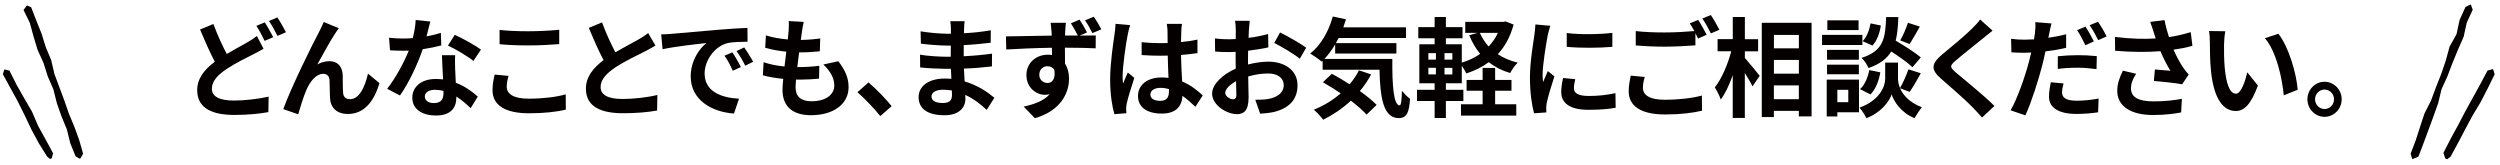 <?xml version="1.0" encoding="utf-8"?>
<!-- Generator: Adobe Illustrator 27.4.0, SVG Export Plug-In . SVG Version: 6.00 Build 0)  -->
<svg version="1.1" id="レイヤー_1" xmlns="http://www.w3.org/2000/svg" xmlns:xlink="http://www.w3.org/1999/xlink" x="0px"
	 y="0px" viewBox="0 0 647.1 42.67" style="enable-background:new 0 0 647.1 42.67;" xml:space="preserve">
<style type="text/css">
	.st0{fill:#040000;}
</style>
<g>
	<g>
		<path class="st0" d="M58.69,13.97c2-1.2,3.96-2.21,5.25-2.97c1.02-0.59,1.81-1.09,2.55-1.68l1.73,3.3
			c-0.88,0.5-1.76,0.98-2.75,1.48c-1.73,0.87-4.28,2.1-6.81,3.75c-2.28,1.54-3.82,3.14-3.82,5.1c0,2.02,1.92,3.08,5.74,3.08
			c2.8,0,6.51-0.45,8.95-1.01l-0.06,4c-2.33,0.42-5.25,0.73-8.82,0.73c-5.47,0-9.61-1.57-9.61-6.41c0-3.08,1.92-5.38,4.56-7.36
			c-1.26-2.38-2.58-5.4-3.82-8.34l3.46-1.43C56.3,9.13,57.57,11.82,58.69,13.97z M70.72,9.63l-2.22,0.95
			c-0.55-1.15-1.4-2.8-2.14-3.89l2.17-0.9C69.21,6.8,70.2,8.6,70.72,9.63z M74.02,8.34l-2.2,0.95c-0.58-1.18-1.46-2.8-2.2-3.86
			l2.17-0.92C72.51,5.57,73.52,7.36,74.02,8.34z"/>
		<path class="st0" d="M86.78,8.62c-1.35,2.02-3.27,5.6-4.64,8.06c1.02-0.59,2.11-0.84,3.16-0.84c2.06,0,3.3,1.32,3.41,3.64
			c0.05,1.26-0.03,3.5,0.11,4.68c0.11,1.09,0.88,1.51,1.79,1.51c2.39,0,3.85-3.14,4.64-6.61l2.97,2.46
			c-1.43,4.79-3.98,7.98-8.18,7.98c-3.05,0-4.48-1.85-4.59-3.89c-0.11-1.48-0.08-3.78-0.16-4.93c-0.08-0.98-0.63-1.57-1.62-1.57
			c-1.87,0-3.41,1.96-4.39,4.23c-0.71,1.62-1.68,4.76-2.09,6.24l-3.87-1.34c2.03-5.6,7.66-17.02,9.12-19.68
			c0.36-0.76,0.88-1.68,1.35-2.86l3.9,1.6C87.39,7.7,87.09,8.18,86.78,8.62z"/>
		<path class="st0" d="M110.4,9.41c1.35-0.25,2.64-0.56,3.71-0.9l0.11,3.25c-1.26,0.34-2.97,0.7-4.81,0.98
			c-1.32,3.92-3.65,8.82-5.88,11.98l-3.32-1.74c2.17-2.74,4.39-6.86,5.6-9.88c-0.49,0.03-0.96,0.03-1.43,0.03
			c-1.13,0-2.25-0.03-3.43-0.11l-0.25-3.25c1.18,0.14,2.64,0.2,3.65,0.2c0.82,0,1.65-0.03,2.5-0.11c0.38-1.54,0.69-3.22,0.74-4.68
			l3.79,0.39C111.17,6.47,110.81,7.9,110.4,9.41z M117.81,17.86c0.03,0.81,0.11,2.16,0.17,3.56c2.36,0.9,4.28,2.3,5.69,3.58l-1.84,3
			c-0.96-0.9-2.2-2.07-3.71-3c0,0.08,0,0.2,0,0.28c0,2.6-1.4,4.62-5.3,4.62c-3.41,0-6.1-1.54-6.1-4.62c0-2.74,2.25-4.84,6.07-4.84
			c0.66,0,1.26,0.06,1.9,0.11c-0.11-2.07-0.25-4.56-0.3-6.27h3.43C117.73,15.46,117.79,16.63,117.81,17.86z M112.32,26.68
			c1.9,0,2.47-1.06,2.47-2.6c0-0.17,0-0.34,0-0.56c-0.71-0.17-1.46-0.28-2.22-0.28c-1.59,0-2.61,0.73-2.61,1.71
			C109.96,25.98,110.81,26.68,112.32,26.68z M115.95,11.79l1.76-2.77c1.98,0.87,5.38,2.77,6.78,3.81l-1.95,2.94
			C120.94,14.48,117.81,12.66,115.95,11.79z"/>
		<path class="st0" d="M131.16,22.46c0,1.79,1.68,3.08,5.63,3.08c3.71,0,7.22-0.42,9.64-1.12l0.03,3.95
			c-2.39,0.59-5.69,0.95-9.53,0.95c-6.29,0-9.45-2.16-9.45-5.99c0-1.62,0.33-3,0.55-4.03l3.6,0.34
			C131.35,20.64,131.16,21.5,131.16,22.46z M136.79,8.09c2.72,0,5.85-0.17,7.96-0.39v3.72c-1.92,0.17-5.33,0.34-7.94,0.34
			c-2.88,0-5.27-0.11-7.5-0.31v-3.7C131.35,7.98,133.9,8.09,136.79,8.09z"/>
		<path class="st0" d="M159.28,13.55c2.25-1.34,4.64-2.55,5.93-3.3c1.04-0.62,1.84-1.09,2.55-1.71l1.9,3.25
			c-0.82,0.5-1.7,0.98-2.72,1.51c-1.7,0.87-5.16,2.49-7.66,4.14c-2.28,1.54-3.82,3.14-3.82,5.1c0,2.02,1.9,3.08,5.71,3.08
			c2.83,0,6.54-0.42,8.98-1.04l-0.06,4.03c-2.33,0.42-5.25,0.7-8.82,0.7c-5.47,0-9.61-1.54-9.61-6.36c0-3.08,1.92-5.4,4.56-7.39
			c-1.26-2.38-2.58-5.38-3.82-8.34l3.43-1.43C156.89,8.71,158.18,11.4,159.28,13.55z"/>
		<path class="st0" d="M173.83,8.76c2.31-0.2,6.84-0.62,11.87-1.04c2.83-0.25,5.82-0.42,7.77-0.5l0.03,3.58
			c-1.48,0.03-3.85,0.03-5.3,0.39c-3.32,0.9-5.82,4.51-5.82,7.84c0,4.62,4.23,6.27,8.9,6.52l-1.29,3.84
			c-5.77-0.39-11.21-3.53-11.21-9.6c0-4.03,2.22-7.22,4.09-8.65c-2.58,0.28-8.18,0.9-11.37,1.6l-0.36-3.84
			C172.23,8.88,173.31,8.82,173.83,8.76z M191.76,17.36l-2.09,0.95c-0.69-1.54-1.26-2.63-2.14-3.89l2.03-0.87
			C190.25,14.56,191.24,16.27,191.76,17.36z M194.95,15.99L192.89,17c-0.74-1.51-1.37-2.55-2.25-3.78l2-0.95
			C193.33,13.24,194.37,14.9,194.95,15.99z"/>
		<path class="st0" d="M207.58,8.18c-0.08,0.48-0.19,1.23-0.3,2.16c1.98-0.03,3.74-0.2,5.03-0.39l-0.11,3.33
			c-1.65,0.17-3.16,0.28-5.36,0.28c-0.16,1.23-0.33,2.55-0.47,3.81c0.05,0,0.14,0,0.19,0c1.7,0,3.74-0.11,5.52-0.34L212,20.36
			c-1.54,0.14-3.13,0.25-4.86,0.25c-0.36,0-0.74,0-1.1,0c-0.06,0.84-0.11,1.54-0.11,2.04c0,2.32,1.4,3.56,4.09,3.56
			c3.85,0,5.93-1.79,5.93-4.09c0-1.9-1.02-3.7-2.83-5.43l3.87-0.84c1.81,2.35,2.66,4.34,2.66,6.72c0,4.23-3.74,7.25-9.75,7.25
			c-4.31,0-7.36-1.9-7.36-6.58c0-0.67,0.08-1.68,0.19-2.83c-2-0.2-3.82-0.5-5.27-0.92l0.19-3.39c1.79,0.62,3.63,0.92,5.41,1.12
			c0.17-1.26,0.33-2.58,0.47-3.84c-1.9-0.2-3.85-0.53-5.47-1.01l0.19-3.22c1.59,0.53,3.65,0.9,5.66,1.06
			c0.08-0.87,0.16-1.62,0.22-2.27c0.08-1.32,0.08-1.88,0.03-2.49l3.87,0.22C207.8,6.69,207.69,7.45,207.58,8.18z"/>
		<path class="st0" d="M221.94,23.86l2.86-2.52c1.95,1.62,4.61,4.4,5.99,6.13l-2.94,2.58C226.17,27.94,223.83,25.54,221.94,23.86z"
			/>
		<path class="st0" d="M249.54,7.45c-0.03,0.28-0.03,0.7-0.03,1.15c2.25-0.11,4.53-0.34,6.95-0.76l-0.03,3.22
			c-1.81,0.22-4.31,0.48-6.98,0.62c0,0.98,0,2.02,0,2.88c2.77-0.14,5.11-0.36,7.33-0.67l-0.03,3.3c-2.47,0.28-4.61,0.48-7.25,0.56
			c0.05,1.06,0.11,2.21,0.19,3.33c3.46,1.01,6.1,2.88,7.69,4.23l-1.98,3.14c-1.48-1.4-3.35-2.88-5.55-3.89
			c0.03,0.39,0.03,0.73,0.03,1.04c0,2.38-1.79,4.23-5.41,4.23c-4.39,0-6.7-1.71-6.7-4.68c0-2.83,2.55-4.82,6.78-4.82
			c0.58,0,1.15,0.03,1.7,0.08c-0.05-0.87-0.08-1.76-0.11-2.6c-0.47,0-0.93,0-1.43,0c-1.59,0-4.72-0.14-6.54-0.36l-0.03-3.3
			c1.79,0.34,5.16,0.53,6.62,0.53c0.44,0,0.88,0,1.32,0c0-0.92,0-1.93,0.03-2.88c-0.36,0-0.69,0-1.02,0c-1.73,0-4.92-0.25-6.73-0.5
			l-0.08-3.19c1.98,0.34,5.11,0.62,6.78,0.62c0.36,0,0.71,0,1.07,0c0-0.53,0-0.98,0-1.32c0-0.53-0.06-1.4-0.16-1.93h3.71
			C249.62,6.02,249.56,6.72,249.54,7.45z M243.99,26.66c1.46,0,2.42-0.42,2.42-2.04c0-0.31,0-0.7-0.03-1.2
			c-0.74-0.11-1.48-0.2-2.25-0.2c-1.95,0-3.02,0.78-3.02,1.74C241.1,26.01,242.09,26.66,243.99,26.66z"/>
		<path class="st0" d="M281.36,8.4l-1.9,0.81c1.76-0.03,3.35-0.03,4.17-0.03l-0.03,3.33c-1.65-0.08-4.26-0.17-7.96-0.17
			c0.03,1.43,0.03,2.91,0.03,4.14c0.69,1.06,1.04,2.41,1.04,3.89c0,3.67-2.12,8.29-8.84,10.22l-2.91-3
			c2.77-0.59,5.22-1.51,6.73-3.19c-0.38,0.08-0.8,0.14-1.26,0.14c-2.11,0-4.75-1.74-4.75-5.12c0-3.16,2.53-5.26,5.52-5.26
			c0.38,0,0.74,0.03,1.1,0.08c0-0.62,0-1.26-0.03-1.88c-4.15,0.06-8.43,0.25-11.81,0.45l-0.08-3.39c3.13-0.03,8.13-0.14,11.84-0.2
			c0-0.36,0-0.64-0.03-0.87c-0.08-1.12-0.19-2.07-0.25-2.44h3.96c-0.08,0.45-0.17,1.96-0.19,2.41c0,0.22-0.03,0.53-0.03,0.87
			c1.02,0,2.17,0,3.3,0c-0.55-1.06-1.13-2.16-1.79-3.16l2.25-0.95C280.13,6.1,280.87,7.42,281.36,8.4z M271.12,21.48
			c1.15,0,2.14-0.9,1.79-3.36c-0.38-0.67-1.04-0.98-1.81-0.98c-1.02,0-2.09,0.73-2.09,2.21C269,20.64,270.02,21.48,271.12,21.48z
			 M285.07,7.59l-2.31,0.98c-0.55-1.12-1.21-2.3-1.92-3.3l2.28-0.95C283.81,5.32,284.55,6.55,285.07,7.59z"/>
		<path class="st0" d="M291.9,8.99c-0.41,1.88-1.32,8.04-1.32,10.84c0,0.56,0.03,1.26,0.11,1.82c0.36-0.98,0.82-1.93,1.24-2.88
			l1.68,1.4c-0.77,2.3-1.65,5.15-1.98,6.66c-0.08,0.39-0.14,1.01-0.14,1.32c0,0.28,0.03,0.76,0.06,1.15l-3.1,0.25
			c-0.58-1.96-1.1-5.15-1.1-8.96c0-4.23,0.82-9.52,1.13-11.68c0.11-0.78,0.25-1.85,0.27-2.74l3.79,0.34
			C292.31,7.06,291.98,8.48,291.9,8.99z M305.77,8.01c-0.03,0.62-0.05,1.65-0.08,2.88c1.51-0.14,2.94-0.36,4.26-0.64v3.5
			c-1.32,0.2-2.75,0.36-4.26,0.48c0.05,2.72,0.19,4.96,0.3,6.86c2.28,0.95,4.01,2.38,5.33,3.61l-1.9,2.94
			c-1.15-1.09-2.25-2.07-3.35-2.83c-0.16,2.69-1.65,4.59-5.36,4.59c-3.79,0-6.15-1.62-6.15-4.56c0-2.83,2.36-4.79,6.1-4.79
			c0.63,0,1.24,0.03,1.79,0.11c-0.05-1.74-0.17-3.78-0.19-5.77c-0.66,0.03-1.32,0.03-1.95,0.03c-1.62,0-3.19-0.06-4.81-0.17v-3.33
			c1.57,0.17,3.16,0.25,4.81,0.25c0.63,0,1.29,0,1.92-0.03c0-1.37-0.03-2.52-0.03-3.11c0-0.42-0.08-1.29-0.19-1.85h3.93
			C305.85,6.72,305.8,7.39,305.77,8.01z M300.33,26.1c1.68,0,2.25-0.9,2.25-2.55c0-0.14,0-0.31,0-0.5c-0.71-0.2-1.46-0.31-2.2-0.31
			c-1.57,0-2.61,0.67-2.61,1.74C297.78,25.62,298.88,26.1,300.33,26.1z"/>
		<path class="st0" d="M323.26,7.81c-0.03,0.62-0.06,1.29-0.08,1.99c1.81-0.22,3.63-0.59,5.05-1.01l0.08,3.47
			c-1.57,0.36-3.46,0.64-5.25,0.87c-0.03,0.84-0.03,1.71-0.03,2.52c0,0.34,0,0.67,0,1.04c1.87-0.48,3.76-0.73,5.27-0.73
			c4.23,0,7.55,2.24,7.55,6.1c0,3.3-1.7,5.8-6.07,6.92c-1.26,0.28-2.47,0.36-3.6,0.45l-1.26-3.61c1.24,0,2.42-0.03,3.38-0.2
			c2.22-0.42,3.98-1.54,3.98-3.58c0-1.9-1.65-3.02-4.04-3.02c-1.7,0-3.49,0.28-5.16,0.78c0.06,2.21,0.11,4.4,0.11,5.35
			c0,3.47-1.21,4.4-3.02,4.4c-2.66,0-6.43-2.35-6.43-5.32c0-2.44,2.75-4.98,6.12-6.47c-0.03-0.67-0.03-1.34-0.03-1.99
			c0-0.78,0-1.57,0-2.35c-0.52,0.03-1.02,0.06-1.46,0.06c-1.84,0-2.91-0.03-3.85-0.14l-0.05-3.39c1.62,0.2,2.8,0.22,3.79,0.22
			c0.49,0,1.04-0.03,1.59-0.06c0.03-0.98,0.03-1.79,0.03-2.27c0-0.59-0.11-1.96-0.19-2.46h3.79C323.43,5.88,323.32,7.08,323.26,7.81
			z M319.14,25.7c0.49,0,0.88-0.22,0.88-1.18c0-0.7-0.03-1.99-0.08-3.5c-1.68,0.92-2.8,2.07-2.8,3.05
			C317.14,24.95,318.43,25.7,319.14,25.7z M338.09,12.35l-1.65,2.86c-1.32-1.15-4.92-3.25-6.62-4.09l1.51-2.72
			C333.45,9.44,336.64,11.28,338.09,12.35z"/>
		<path class="st0" d="M360.39,15.26c-0.05,6.72,0.3,12.01,1.9,12.01c0.41-0.03,0.52-1.48,0.58-3.75c0.63,0.76,1.46,1.6,2.11,2.07
			c-0.25,3.5-0.82,4.98-2.94,4.98c-4.01,0-4.81-5.35-4.97-12.52h-14.72v-2.32l-0.25,0.22c-0.63-0.56-2.17-1.62-2.97-2.1
			c2.72-2.1,4.78-5.71,5.85-9.58l3.41,0.73c-0.22,0.7-0.44,1.4-0.69,2.07h16.23v2.77h-17.44c-0.22,0.45-0.47,0.9-0.71,1.32h15.66
			v2.69h-15.85v-2.35c-0.85,1.43-1.79,2.69-2.77,3.75H360.39z M354.9,19.26c-0.82,1.54-1.79,3-2.91,4.31
			c1.73,1.23,3.27,2.49,4.34,3.58l-2.61,2.52c-0.96-1.09-2.42-2.35-4.06-3.61c-2.17,2.02-4.64,3.67-7.17,4.93
			c-0.49-0.7-1.7-1.99-2.42-2.6c2.55-1.01,4.92-2.46,6.95-4.23c-1.57-1.06-3.16-2.04-4.61-2.88l2.33-2.18
			c1.43,0.76,3.02,1.71,4.59,2.72c0.96-1.12,1.76-2.32,2.42-3.61L354.9,19.26z"/>
		<path class="st0" d="M391.78,6.36c-0.85,3.16-2.25,5.68-4.09,7.67c1.48,0.98,3.21,1.71,5.16,2.18c-0.69,0.64-1.54,1.88-1.95,2.69
			c-2.14-0.62-3.98-1.57-5.55-2.8c-1.7,1.26-3.65,2.21-5.8,2.91c-0.25-0.56-0.74-1.34-1.18-1.99v4.54h-4.12v1.68h4.53v2.91h-4.53
			v4.4h-2.91v-4.4h-4.56v-2.91h4.56v-1.68h-3.96V11.45h3.96V9.91h-4.23V7.03h4.23V4.4h2.91v2.63h4.31v2.88h-4.31v1.54h4.12v4.76
			c1.73-0.5,3.35-1.29,4.75-2.27c-1.15-1.4-2.09-3.02-2.83-4.84l2.17-0.59h-3.19V5.66h9.86l0.55-0.11L391.78,6.36z M369.72,15.43
			h1.95v-1.68h-1.95V15.43z M369.72,19.26h1.95v-1.71h-1.95V19.26z M375.93,13.75h-2.03v1.68h2.03V13.75z M375.93,17.56h-2.03v1.71
			h2.03V17.56z M387,26.99h5.47v2.94h-14.31v-2.94h5.6v-3.5h-4.15v-2.8h4.15v-3.11H387v3.11h4.23v2.8H387V26.99z M383.04,8.51
			c0.58,1.29,1.35,2.49,2.28,3.53c0.96-1.04,1.79-2.21,2.39-3.53H383.04z"/>
		<path class="st0" d="M400.61,9.16c-0.36,1.88-1.32,7.48-1.32,10.28c0,0.53,0.03,1.26,0.11,1.82c0.41-0.95,0.85-1.93,1.24-2.86
			l1.7,1.37c-0.77,2.32-1.68,5.38-1.98,6.86c-0.08,0.42-0.14,1.04-0.14,1.32c0,0.31,0.03,0.76,0.05,1.15l-3.19,0.22
			c-0.55-1.93-1.07-5.35-1.07-9.16c0-4.2,0.85-8.93,1.15-11.09c0.08-0.78,0.25-1.85,0.27-2.74l3.85,0.34
			C401.08,7.25,400.72,8.65,400.61,9.16z M407.4,22.85c0,1.23,1.04,1.99,3.85,1.99c2.44,0,4.48-0.22,6.89-0.73l0.06,3.78
			c-1.79,0.34-3.98,0.53-7.09,0.53c-4.72,0-7-1.71-7-4.59c0-1.09,0.16-2.21,0.47-3.64l3.16,0.31
			C407.51,21.42,407.4,22.09,407.4,22.85z M417.34,8.51v3.61c-3.38,0.31-8.35,0.34-11.81,0V8.54
			C408.91,9.02,414.37,8.88,417.34,8.51z"/>
		<path class="st0" d="M425.25,22.74c0,1.82,1.67,3.08,5.63,3.08c3.71,0,7.22-0.42,9.64-1.09l0.03,3.92
			c-2.39,0.59-5.68,0.98-9.53,0.98c-6.29,0-9.45-2.16-9.45-6.02c0-1.62,0.33-2.97,0.52-4.03l3.63,0.34
			C425.44,20.92,425.25,21.81,425.25,22.74z M441.75,8.99l-2.22,0.98c-0.19-0.42-0.44-0.9-0.69-1.37v3.14
			c-1.92,0.14-5.33,0.34-7.94,0.34c-2.88,0-5.27-0.14-7.5-0.31V8.04c2.03,0.25,4.59,0.36,7.47,0.36c2.61,0,5.58-0.17,7.69-0.36
			c-0.38-0.73-0.8-1.43-1.18-1.99l2.17-0.9C440.24,6.16,441.23,7.95,441.75,8.99z M445.05,7.7l-2.2,0.95
			c-0.58-1.18-1.46-2.8-2.22-3.86l2.2-0.9C443.54,4.93,444.55,6.72,445.05,7.7z"/>
		<path class="st0" d="M451.63,14.98c0.96,1.06,3.3,3.95,3.85,4.65l-1.87,2.72c-0.41-0.9-1.21-2.21-1.98-3.47v11.65h-3.13V19.46
			c-0.88,2.46-1.92,4.76-3.1,6.3c-0.3-0.95-1.02-2.3-1.54-3.14c1.79-2.21,3.38-6.02,4.26-9.35h-3.54v-3.14h3.93V4.4h3.13v5.74h3.43
			v3.14h-3.43V14.98z M468.91,5.91v24.22h-3.3V28.7h-6.46v1.6h-3.13V5.91H468.91z M459.16,9.04v3.47h6.46V9.04H459.16z
			 M459.16,15.51v3.56h6.46v-3.56H459.16z M465.61,25.68v-3.58h-6.46v3.58H465.61z"/>
		<path class="st0" d="M482.06,11.65h-10.44V9.02h10.44V11.65z M481.18,29.06h-5.6v1.09h-2.75v-9.55h8.35V29.06z M481.15,15.46
			h-8.24v-2.55h8.24V15.46z M472.91,16.74h8.24v2.49h-8.24V16.74z M481.07,7.78h-8.08V5.26h8.08V7.78z M475.58,23.24v3.22h2.83
			v-3.22H475.58z M491.81,22.85c0.74,1.71,2.39,3.67,5.63,4.9c-0.58,0.76-1.43,2.02-1.87,2.83c-3.46-1.32-5.44-4.42-5.93-6.16
			c-0.55,1.74-2.75,4.76-6.54,6.16c-0.33-0.76-1.21-2.04-1.79-2.72c5.25-1.88,6.65-5.54,6.65-7.42v-4.23h3.32v4.23
			c0,0.62,0.14,1.46,0.52,2.35c0.77-1.34,1.68-3.36,2.17-4.84l3.21,1.01c-0.96,1.76-2.03,3.61-2.88,4.82L491.81,22.85z
			 M481.45,23.07c1.21-1.06,2.03-3.02,2.39-4.93l2.86,0.59c-0.36,2.16-1.21,4.37-2.55,5.71L481.45,23.07z M495.02,17.39
			c-1.15-1.12-3.41-2.72-5.49-4.06c-1.13,1.85-2.91,3.25-5.88,4.28c-0.33-0.81-1.13-2.04-1.81-2.63c5.71-1.82,6.15-5.01,6.37-10.56
			h3.16c-0.08,2.32-0.25,4.34-0.69,6.1c2.25,1.34,5.03,3.08,6.51,4.34L495.02,17.39z M486.84,6.61c-0.27,1.85-0.99,3.92-2.17,5.18
			l-2.55-1.12c1.02-1.01,1.76-2.88,2.06-4.62L486.84,6.61z M496.94,6.89c-0.91,1.62-1.89,3.33-2.66,4.51l-2.42-0.95
			c0.71-1.23,1.57-3.19,1.98-4.56L496.94,6.89z"/>
		<path class="st0" d="M513.36,9.86c-1.79,1.46-5.41,4.31-7.25,5.91c-1.46,1.29-1.43,1.6,0.05,2.91c2.06,1.76,7.28,5.96,10.08,8.74
			l-3.21,3c-0.77-0.87-1.57-1.76-2.39-2.6c-1.68-1.76-5.71-5.26-8.21-7.45c-2.75-2.38-2.53-3.86,0.22-6.22
			c2.17-1.79,5.93-4.9,7.77-6.72c0.8-0.81,1.68-1.71,2.12-2.38l3.21,2.88C514.9,8.6,514,9.32,513.36,9.86z"/>
		<path class="st0" d="M530.41,8.74c-0.05,0.31-0.14,0.67-0.22,1.04c1.54-0.22,3.1-0.53,4.61-0.9v3.5c-1.65,0.39-3.52,0.7-5.36,0.92
			c-0.25,1.2-0.52,2.46-0.82,3.61c-1.02,3.92-2.83,9.63-4.37,12.96l-3.82-1.32c1.65-2.83,3.74-8.68,4.75-12.6
			c0.19-0.76,0.38-1.57,0.58-2.35c-0.63,0.03-1.24,0.06-1.81,0.06c-1.35,0-2.36-0.06-3.32-0.11l-0.08-3.5
			c1.4,0.17,2.31,0.22,3.46,0.22c0.8,0,1.62-0.03,2.47-0.08c0.11-0.62,0.19-1.15,0.25-1.6c0.11-1.04,0.17-2.18,0.08-2.86l4.2,0.34
			C530.8,6.86,530.52,8.12,530.41,8.74z M533.74,23.91c0,1.23,0.82,2.16,3.76,2.16c1.84,0,3.74-0.2,5.71-0.56l-0.14,3.56
			c-1.57,0.22-3.41,0.42-5.6,0.42c-4.61,0-7.11-1.62-7.11-4.45c0-1.32,0.25-2.66,0.47-3.75l3.3,0.31
			C533.9,22.4,533.74,23.3,533.74,23.91z M537.91,14.28c1.57,0,3.21,0.08,4.83,0.25l-0.08,3.36c-1.37-0.17-3.05-0.36-4.72-0.36
			c-1.9,0-3.57,0.08-5.3,0.31v-3.28C534.18,14.39,536.13,14.28,537.91,14.28z M541.98,10.72l-2.2,0.98
			c-0.55-1.15-1.4-2.83-2.14-3.89l2.17-0.92C540.49,7.92,541.48,9.69,541.98,10.72z M545.27,9.44l-2.17,0.95
			c-0.58-1.18-1.46-2.8-2.23-3.86l2.17-0.9C543.79,6.66,544.81,8.46,545.27,9.44z"/>
		<path class="st0" d="M556.56,5.66l3.71-0.45c0.28,1.48,0.69,3,1.15,4.4c1.98-0.31,3.9-0.76,5.63-1.29l0.44,3.53
			c-1.4,0.42-3.16,0.76-4.89,1.01c0.8,1.82,1.76,3.56,2.44,4.56c0.47,0.7,0.99,1.32,1.48,1.88l-1.7,2.52
			c-1.54-0.31-5-0.67-7.31-0.87l0.27-2.97c1.35,0.11,3.16,0.28,4.01,0.34c-0.82-1.34-1.81-3.19-2.58-5.07
			c-3.27,0.25-7.03,0.28-11.73-0.11l-0.05-3.58c4.12,0.5,7.64,0.59,10.55,0.39c-0.22-0.64-0.38-1.23-0.55-1.71
			C557.21,7.59,556.91,6.58,556.56,5.66z M551.58,22.88c0,2.35,2.06,3.36,5.82,3.36c2.99,0,5.41-0.28,7.36-0.67l-0.19,3.53
			c-1.57,0.31-4.04,0.67-7.39,0.67c-5.6-0.03-9.15-2.24-9.15-6.27c0-1.71,0.52-3.3,1.46-5.21l3.43,0.81
			C552.05,20.41,551.58,21.64,551.58,22.88z"/>
		<path class="st0" d="M575.67,11.51c-0.03,1.82,0,3.92,0.17,5.94c0.38,4.03,1.21,6.8,2.94,6.8c1.29,0,2.39-3.28,2.91-5.52
			l2.75,3.42c-1.81,4.87-3.54,6.58-5.74,6.58c-3.02,0-5.63-2.77-6.4-10.28c-0.28-2.58-0.3-5.85-0.3-7.56c0-0.78-0.05-1.99-0.22-2.86
			L576,8.09C575.8,9.1,575.67,10.72,575.67,11.51z M594.73,23.24l-3.6,1.43c-0.44-4.51-1.89-11.31-4.89-14.78l3.49-1.15
			C592.34,11.96,594.42,18.96,594.73,23.24z"/>
		<path class="st0" d="M606.12,25.7c0,2.49-1.98,4.54-4.45,4.54c-2.42,0-4.42-2.04-4.42-4.54s2-4.54,4.42-4.54
			C604.14,21.17,606.12,23.21,606.12,25.7z M604.14,25.7c0-1.4-1.1-2.52-2.47-2.52c-1.32,0-2.44,1.12-2.44,2.52
			c0,1.4,1.13,2.52,2.44,2.52C603.04,28.22,604.14,27.1,604.14,25.7z"/>
	</g>
</g>
<g id="グループ_1541_00000074434101241664005230000006537635248550429119_" transform="translate(70 494.034)">
	<g>
		<g>
			<polygon class="st0" points="-49.43,-452.97 -50.43,-453.57 -51.81,-456.96 -52.68,-460.52 -54.08,-463.9 -55.29,-467.35 
				-56.18,-470.91 -57.64,-474.27 -58.74,-477.76 -60.26,-481.1 -61.32,-484.6 -62.29,-488.14 -63.91,-491.45 -63.03,-492.64 
				-61.94,-492.15 -60.61,-488.74 -59.25,-485.35 -58.16,-481.86 -56.75,-478.48 -55.92,-474.9 -54.64,-471.48 -53.36,-468.05 
				-52.16,-464.6 -50.75,-461.22 -49.5,-457.78 -48.49,-454.25 -49.13,-453.09 			"/>
		</g>
		<g>
			<polygon class="st0" points="-57.05,-452.88 -57.81,-453.52 -59.95,-456.95 -61.86,-460.49 -63.59,-464.14 -65.38,-467.75 
				-67.33,-471.29 -69.26,-474.83 -68.87,-476.06 -67.55,-475.75 -65.74,-472.15 -63.76,-468.64 -61.73,-465.16 -60.13,-461.44 
				-58.18,-457.91 -56.26,-454.36 -56.6,-453.07 			"/>
		</g>
	</g>
</g>
<g id="グループ_1542_00000118358620953627498550000001065616061658311099_" transform="translate(763.244 494.034)">
	<g>
		<g>
			<polygon class="st0" points="-138.45,-452.99 -138.85,-452.85 -139.28,-454.24 -137.97,-457.68 -136.84,-461.19 -135.68,-464.69 
				-134,-468 -132.72,-471.45 -131.36,-474.88 -130.17,-478.37 -129.2,-481.94 -127.39,-485.2 -126.61,-488.85 -125.08,-492.23 
				-123.72,-492.9 -123.2,-491.52 -124.75,-488.16 -125.55,-484.52 -127.03,-481.15 -128.44,-477.74 -129.75,-474.29 
				-131.28,-470.93 -132.15,-467.32 -133.39,-463.85 -134.66,-460.39 -135.95,-456.93 -137.27,-453.48 			"/>
		</g>
		<g>
			<polygon class="st0" points="-129.81,-452.81 -130.3,-453 -130.79,-454.45 -128.96,-458.04 -127.03,-461.57 -125.16,-465.14 
				-123.22,-468.68 -121.27,-472.21 -119.37,-475.78 -117.94,-476.16 -117.53,-474.8 -119.31,-471.18 -121.16,-467.6 
				-123.24,-464.14 -125.14,-460.59 -127.02,-457.01 -128.95,-453.47 			"/>
		</g>
	</g>
</g>
</svg>
